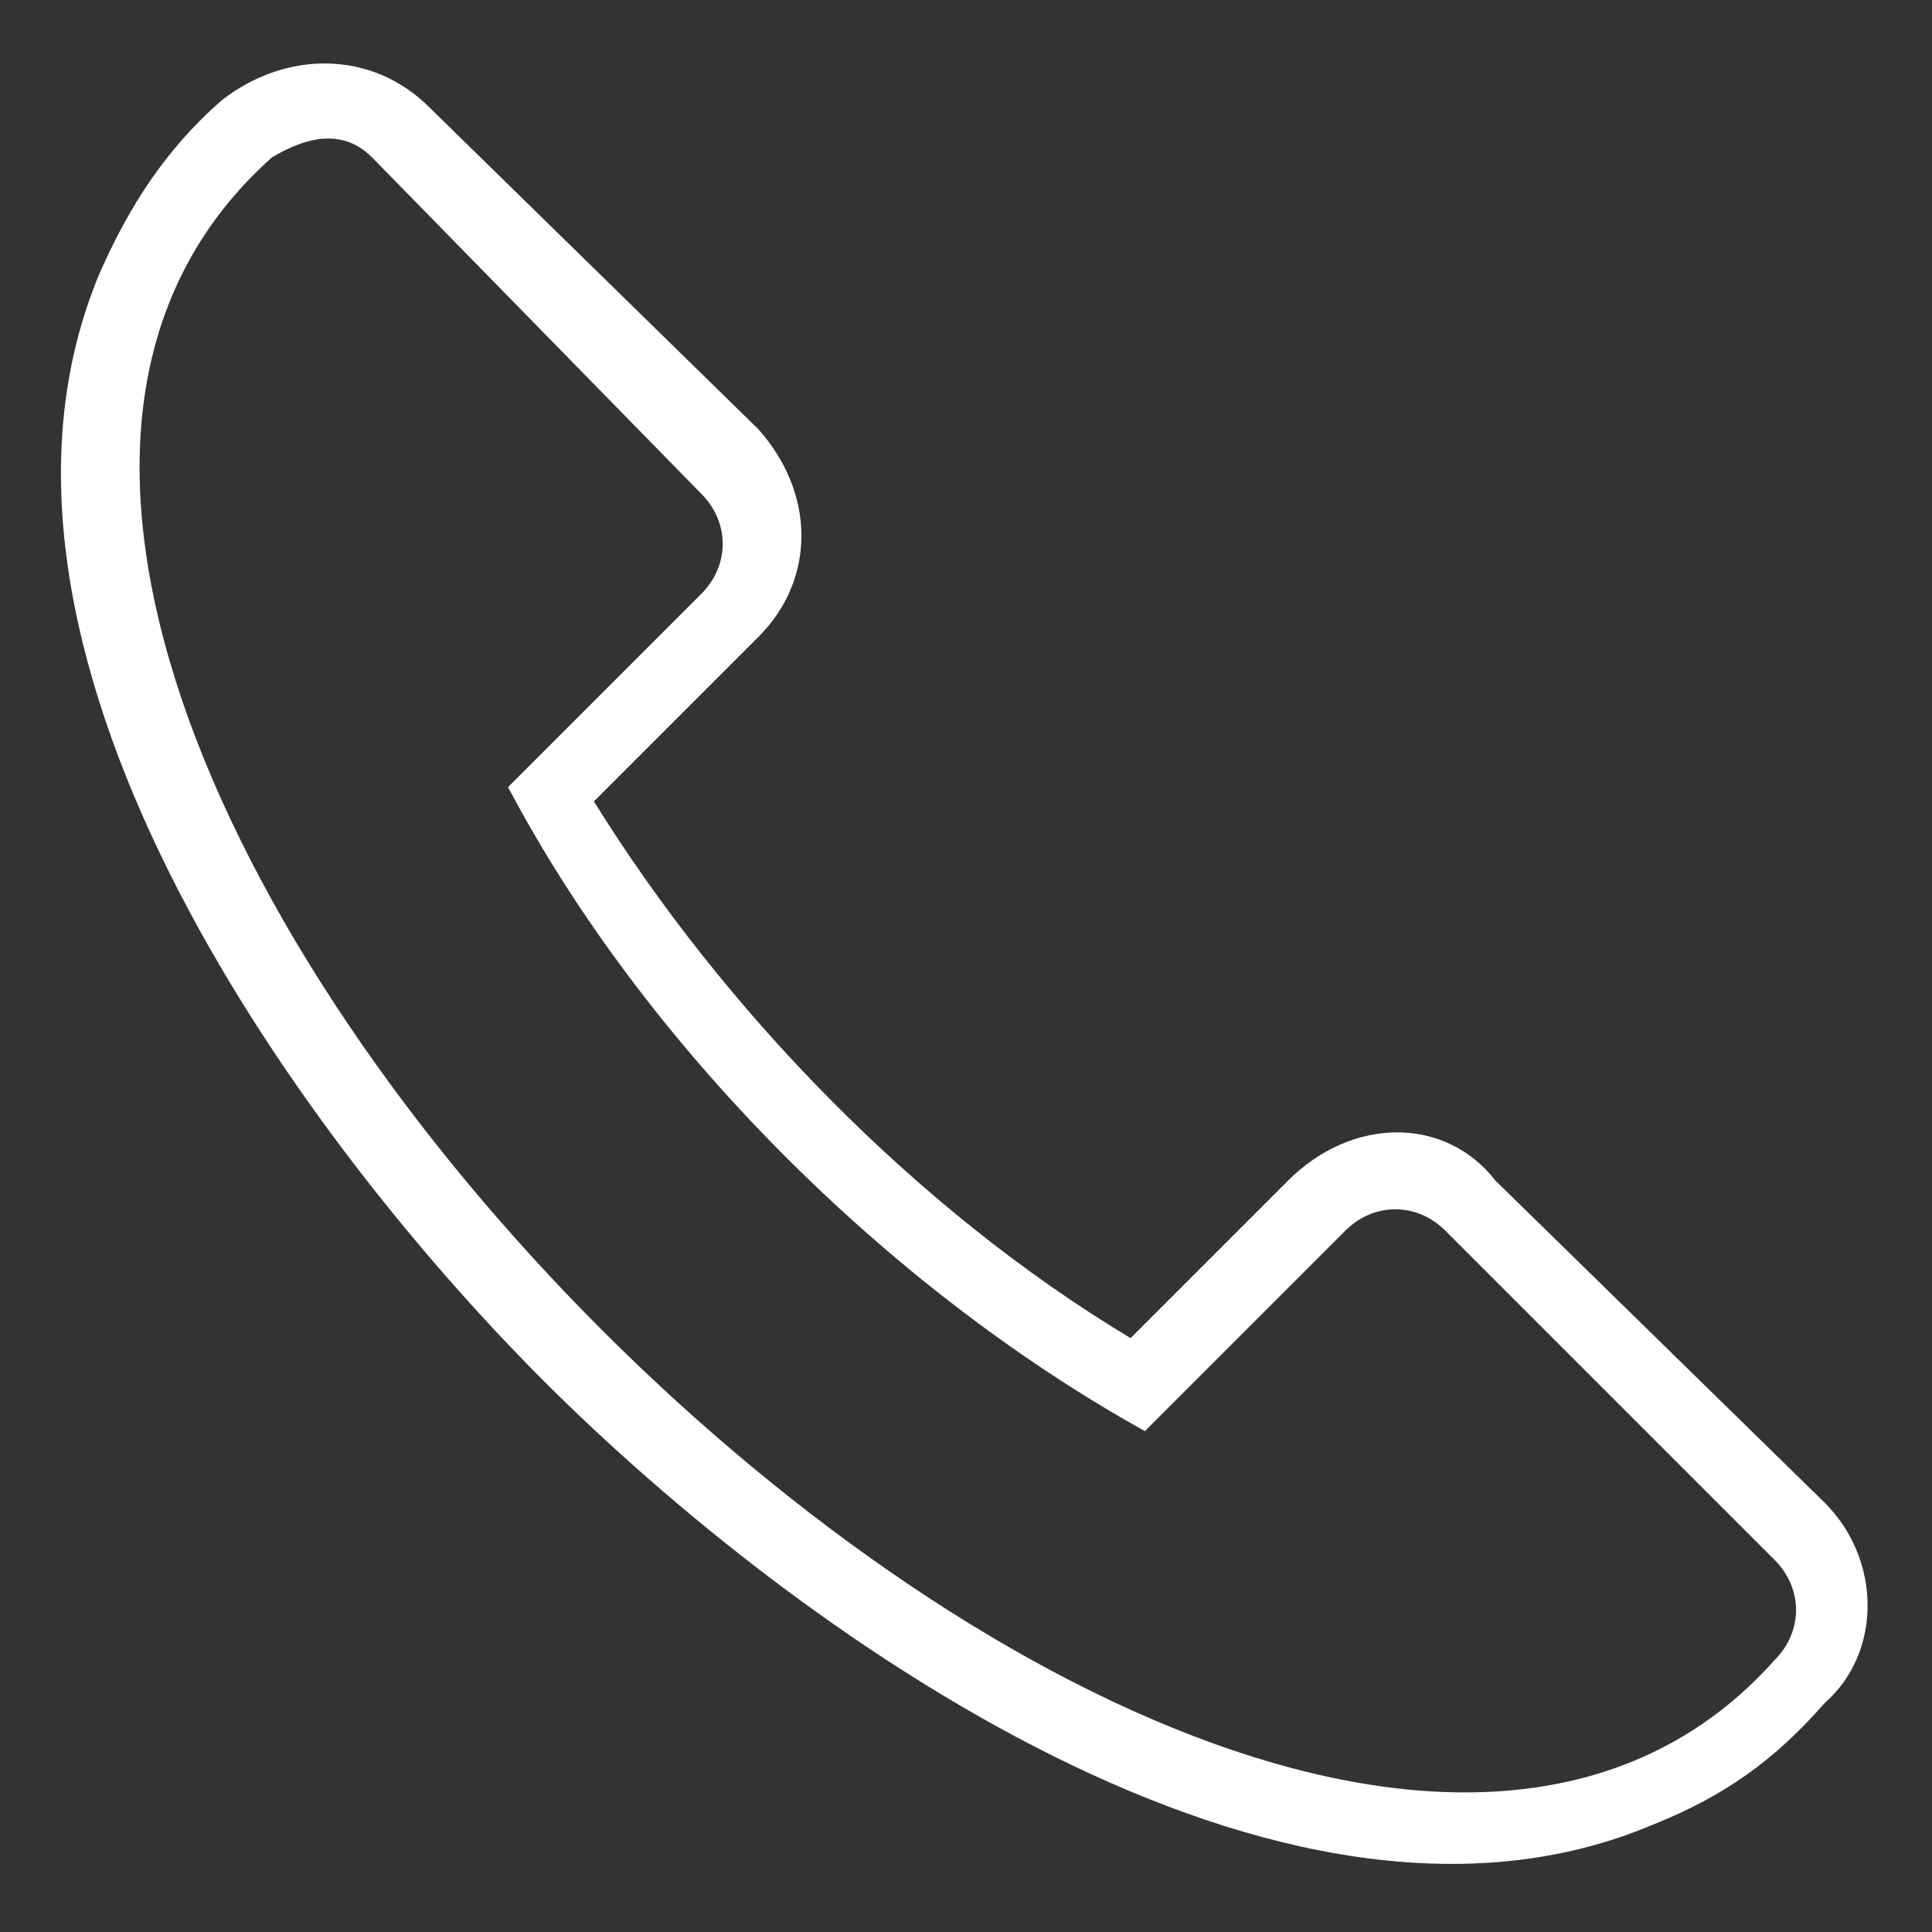 <?xml version="1.0" encoding="utf-8"?>
<!-- Generator: Adobe Illustrator 25.4.1, SVG Export Plug-In . SVG Version: 6.00 Build 0)  -->
<!DOCTYPE svg PUBLIC "-//W3C//DTD SVG 1.1//EN" "http://www.w3.org/Graphics/SVG/1.1/DTD/svg11.dtd">
<svg version="1.1" id="Layer_1" xmlns:x="http://ns.adobe.com/Extensibility/1.0/" xmlns:i="http://ns.adobe.com/AdobeIllustrator/10.0/" xmlns:graph="http://ns.adobe.com/Graphs/1.0/"
	 xmlns="http://www.w3.org/2000/svg" xmlns:xlink="http://www.w3.org/1999/xlink" x="0px" y="0px" viewBox="0 0 27 27"
	 style="enable-background:new 0 0 27 27;" xml:space="preserve">
<rect x="0" y="0" width="27" height="27" fill="#333333" stroke="none"/>
<style type="text/css">
	.st0{fill-rule:evenodd;clip-rule:evenodd;fill:#FFFFFF;}
</style>
<g>
	<path class="st0" d="M8.3,11.2c1.8,2.9,4.5,5.7,7.5,7.5l2.2-2.2c0.9-0.9,2.2-0.9,2.9,0l4.6,4.5c0.8,0.8,0.8,2.1,0,2.8
		c-0.7,0.8-1.4,1.3-2.4,1.7c-5.2,2.2-12-2.7-15.5-6.2S-0.8,9,1.4,3.8c0.4-0.9,0.9-1.7,1.7-2.4C4,0.7,5.2,0.7,6,1.5l4.6,4.5
		c0.8,0.9,0.8,2.1,0,2.9L8.3,11.2z M7.1,11l2.7-2.7c0.4-0.4,0.4-1,0-1.4L5.2,2.2c-0.4-0.4-0.9-0.3-1.4,0c-8.3,7.4,13.6,29.3,21,21
		c0.4-0.4,0.4-1,0-1.4l-4.6-4.6c-0.4-0.4-1-0.4-1.4,0L16,20C12.4,18,9,14.6,7.1,11z"/>
</g>
</svg>
